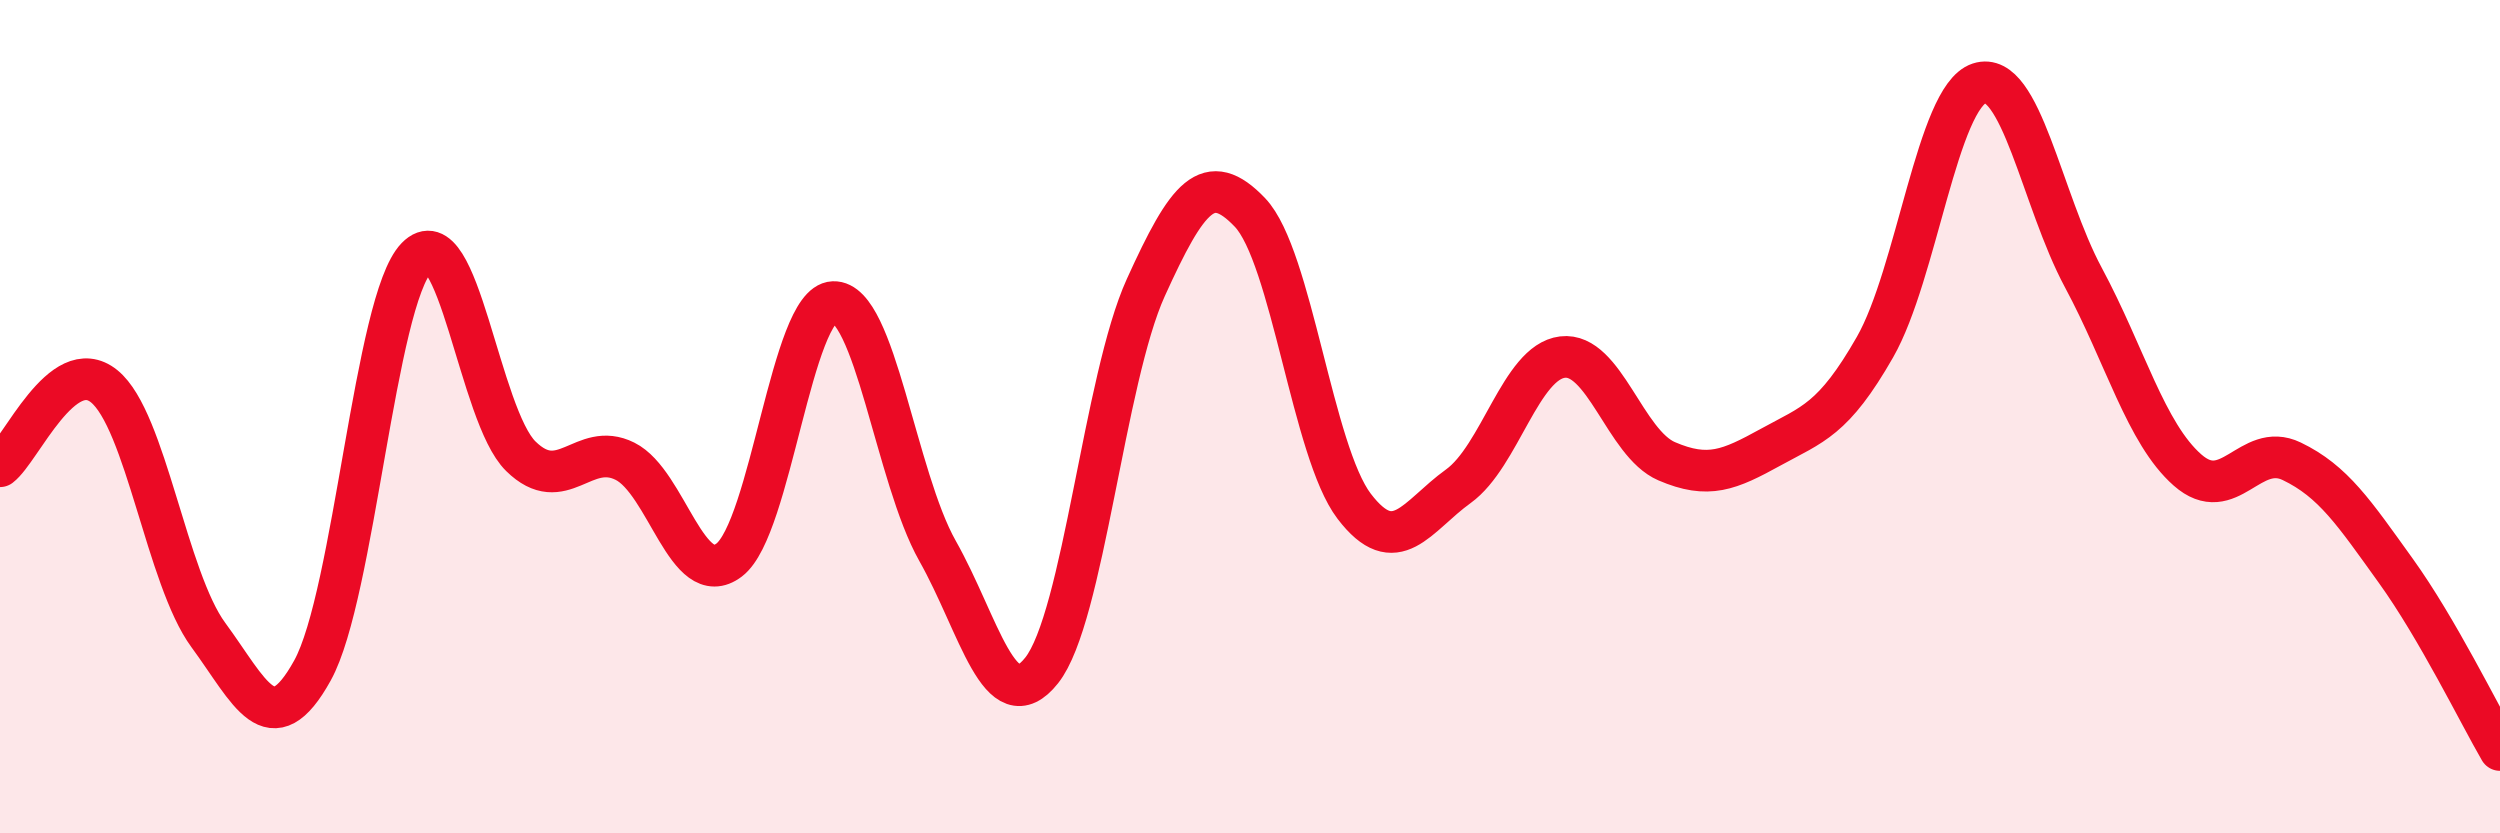 
    <svg width="60" height="20" viewBox="0 0 60 20" xmlns="http://www.w3.org/2000/svg">
      <path
        d="M 0,11.19 C 0.5,10.81 1.5,8.46 2.5,9.27 C 3.5,10.08 4,13.88 5,15.24 C 6,16.6 6.5,17.9 7.5,16.09 C 8.5,14.28 9,7.21 10,6.18 C 11,5.15 11.5,9.97 12.5,10.95 C 13.5,11.93 14,10.57 15,11.07 C 16,11.57 16.5,14.2 17.5,13.44 C 18.5,12.68 19,7.29 20,7.25 C 21,7.21 21.5,11.45 22.5,13.22 C 23.5,14.99 24,17.35 25,16.09 C 26,14.83 26.5,9.1 27.5,6.9 C 28.5,4.7 29,4.05 30,5.1 C 31,6.15 31.5,10.84 32.5,12.15 C 33.5,13.46 34,12.39 35,11.67 C 36,10.95 36.5,8.69 37.5,8.57 C 38.5,8.45 39,10.64 40,11.07 C 41,11.5 41.5,11.28 42.5,10.73 C 43.5,10.18 44,10.08 45,8.33 C 46,6.58 46.5,2.33 47.5,2 C 48.5,1.67 49,4.8 50,6.66 C 51,8.52 51.5,10.4 52.5,11.28 C 53.5,12.16 54,10.59 55,11.07 C 56,11.55 56.5,12.31 57.5,13.7 C 58.5,15.09 59.5,17.14 60,18L60 20L0 20Z"
        fill="#EB0A25"
        opacity="0.1"
        stroke-linecap="round"
        stroke-linejoin="round"
      />
      <path
        d="M 0,11.19 C 0.5,10.81 1.5,8.46 2.5,9.27 C 3.5,10.08 4,13.88 5,15.24 C 6,16.6 6.5,17.9 7.5,16.09 C 8.5,14.28 9,7.21 10,6.18 C 11,5.15 11.5,9.97 12.5,10.95 C 13.5,11.93 14,10.57 15,11.07 C 16,11.57 16.5,14.2 17.5,13.44 C 18.5,12.68 19,7.29 20,7.25 C 21,7.21 21.5,11.45 22.5,13.22 C 23.5,14.99 24,17.35 25,16.09 C 26,14.83 26.5,9.1 27.5,6.9 C 28.5,4.7 29,4.05 30,5.1 C 31,6.15 31.5,10.84 32.5,12.15 C 33.5,13.46 34,12.39 35,11.67 C 36,10.95 36.5,8.69 37.5,8.57 C 38.5,8.45 39,10.64 40,11.07 C 41,11.5 41.5,11.28 42.5,10.73 C 43.5,10.18 44,10.08 45,8.33 C 46,6.58 46.5,2.33 47.5,2 C 48.5,1.67 49,4.8 50,6.66 C 51,8.52 51.5,10.4 52.5,11.28 C 53.5,12.16 54,10.59 55,11.07 C 56,11.55 56.5,12.31 57.5,13.7 C 58.5,15.09 59.5,17.14 60,18"
        stroke="#EB0A25"
        stroke-width="1"
        fill="none"
        stroke-linecap="round"
        stroke-linejoin="round"
      />
    </svg>
  